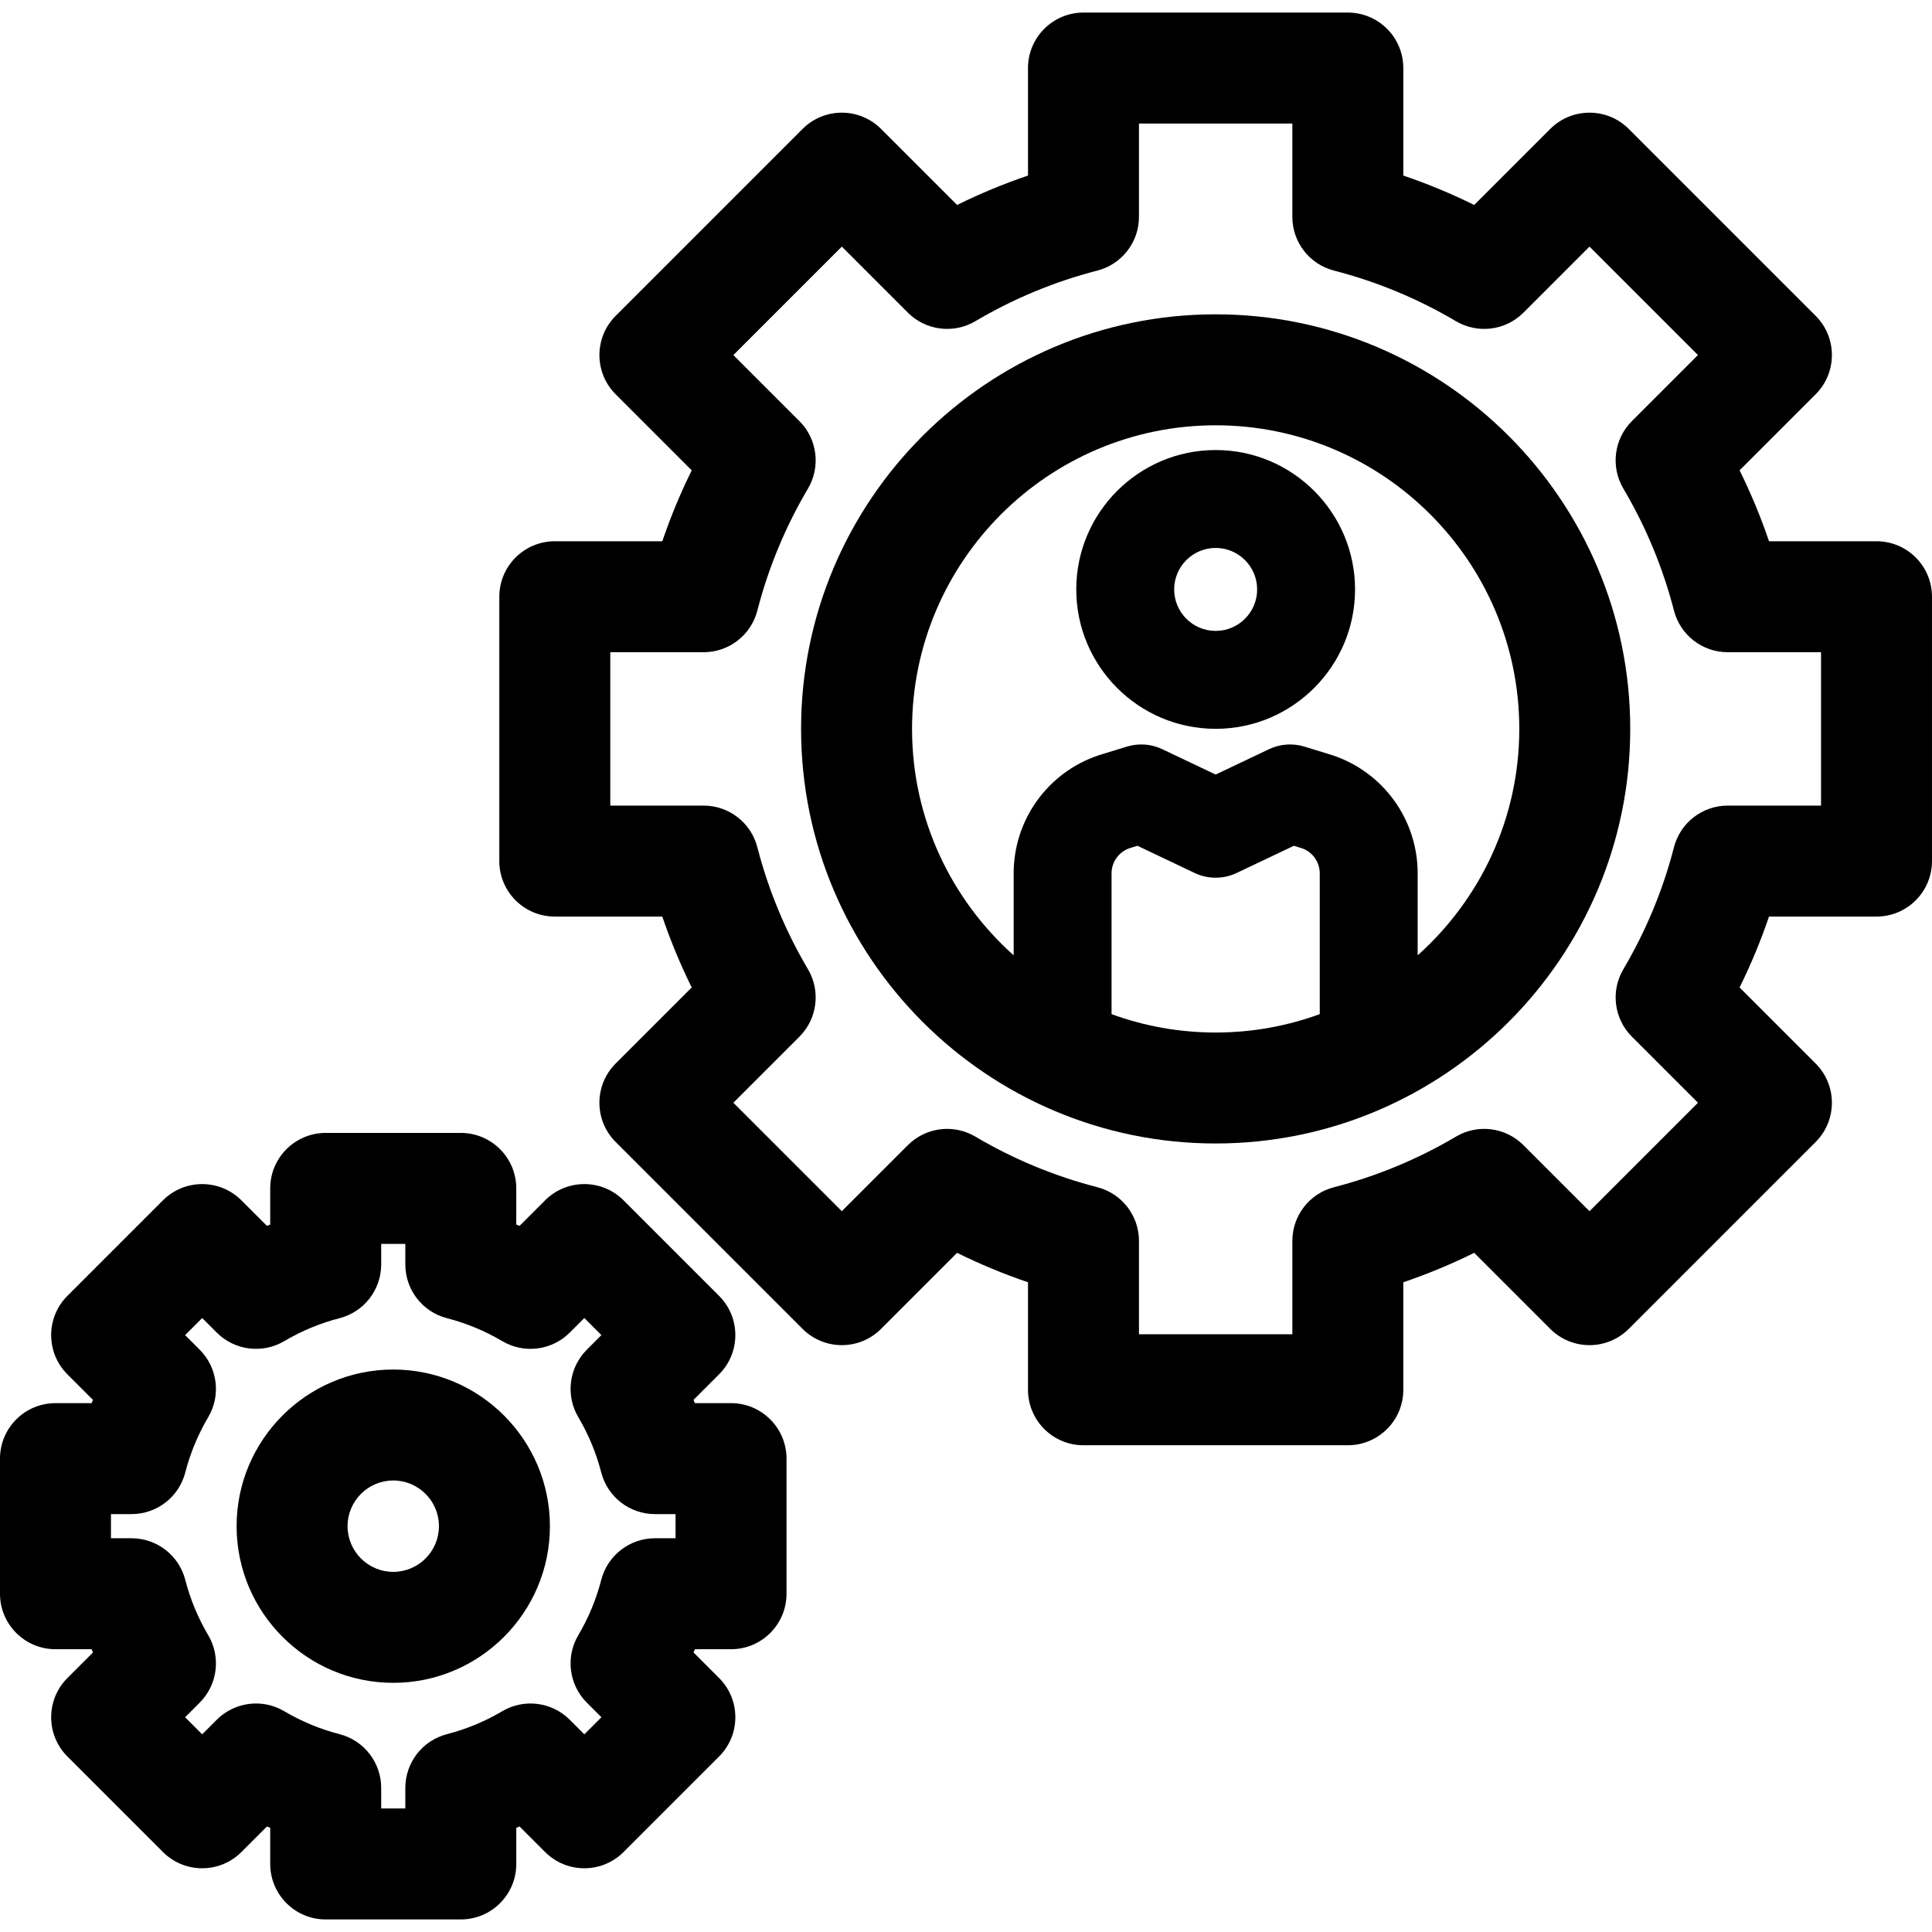 <?xml version='1.0' encoding='iso-8859-1'?>
<!DOCTYPE svg PUBLIC '-//W3C//DTD SVG 1.1//EN' 'http://www.w3.org/Graphics/SVG/1.1/DTD/svg11.dtd'>
<svg version="1.1" xmlns="http://www.w3.org/2000/svg" viewBox="0 0 297 297" xmlns:xlink="http://www.w3.org/1999/xlink" enable-background="new 0 0 297 297">
  <g>
    <path d="m288.471,83.205h-16.527c-1.263-3.724-2.774-7.365-4.523-10.9l11.693-11.692c3.331-3.331 3.331-8.732 0-12.062l-28.734-28.734c-3.332-3.33-8.731-3.33-12.062,0l-11.693,11.693c-3.534-1.749-7.176-3.259-10.899-4.523v-16.526c0-4.71-3.819-8.529-8.529-8.529h-40.637c-4.71,0-8.529,3.819-8.529,8.529v16.527c-3.724,1.263-7.366,2.774-10.899,4.522l-11.692-11.692c-1.599-1.6-3.769-2.499-6.031-2.499-2.262,0-4.431,0.899-6.031,2.498l-28.733,28.735c-3.331,3.331-3.331,8.731 0,12.061l11.692,11.693c-1.748,3.534-3.259,7.175-4.523,10.9h-16.527c-4.71,0-8.529,3.819-8.529,8.529v40.637c0,4.71 3.819,8.529 8.529,8.529h16.527c1.263,3.723 2.774,7.365 4.522,10.899l-11.692,11.691c-3.331,3.331-3.331,8.732 0,12.062l28.734,28.734c3.332,3.33 8.731,3.33 12.062,0l11.691-11.692c3.534,1.748 7.176,3.259 10.9,4.523v16.526c0,4.71 3.819,8.529 8.529,8.529h40.637c4.71,0 8.529-3.819 8.529-8.529v-16.526c3.723-1.264 7.365-2.774 10.899-4.523l11.692,11.693c3.332,3.33 8.731,3.33 12.062,0l28.734-28.734c3.331-3.331 3.331-8.732 0-12.062l-11.693-11.692c1.748-3.534 3.26-7.176 4.523-10.899h16.527c4.71,0 8.529-3.819 8.529-8.529v-40.638c0.001-4.71-3.818-8.529-8.528-8.529zm-8.528,40.637h-14.35c-3.891,0-7.289,2.634-8.259,6.402-1.69,6.565-4.307,12.873-7.78,18.751-1.98,3.351-1.44,7.617 1.311,10.37l10.157,10.156-16.673,16.673-10.156-10.157c-2.752-2.751-7.02-3.292-10.37-1.311-5.877,3.473-12.186,6.09-18.75,7.779-3.769,0.969-6.403,4.367-6.403,8.259v14.35h-23.58v-14.35c0-3.891-2.634-7.289-6.402-8.259-6.568-1.691-12.877-4.308-18.752-7.779-3.352-1.982-7.616-1.44-10.37,1.311l-10.155,10.156-16.673-16.673 10.156-10.155c2.751-2.752 3.291-7.019 1.312-10.369-3.473-5.877-6.09-12.186-7.78-18.752-0.97-3.769-4.368-6.402-8.259-6.402h-14.35v-23.579h14.35c3.891,0 7.289-2.634 8.259-6.402 1.69-6.568 4.308-12.876 7.78-18.752 1.979-3.351 1.439-7.617-1.312-10.369l-10.156-10.157 16.672-16.673 10.155,10.155c2.752,2.752 7.019,3.291 10.369,1.313 5.877-3.472 12.186-6.09 18.753-7.78 3.769-0.97 6.402-4.368 6.402-8.259v-14.35h23.579v14.35c0,3.892 2.635,7.29 6.403,8.259 6.564,1.689 12.872,4.306 18.75,7.78 3.352,1.979 7.616,1.439 10.37-1.312l10.156-10.157 16.673,16.673-10.157,10.156c-2.751,2.752-3.291,7.019-1.311,10.37 3.473,5.877 6.09,12.186 7.78,18.752 0.97,3.769 4.368,6.402 8.259,6.402h14.35v23.58z"/>
    <path d="m186.879,69.182c-11.816,0-21.429,9.612-21.429,21.429s9.612,21.429 21.429,21.429c11.816,0 21.429-9.612 21.429-21.429s-9.613-21.429-21.429-21.429zm0,27.806c-3.517,0-6.378-2.861-6.378-6.378s2.861-6.378 6.378-6.378 6.378,2.861 6.378,6.378-2.861,6.378-6.378,6.378z"/>
    <path d="m186.879,48.32c-35.142,0-63.732,28.59-63.732,63.732s28.59,63.731 63.732,63.731 63.731-28.589 63.731-63.731-28.589-63.732-63.731-63.732zm-16.003,107.579v-21.637c0-1.742 1.096-3.284 2.735-3.861l1.245-.382 8.791,4.18c2.046,0.972 4.417,0.972 6.463,0l8.791-4.18 1.245,.382c1.638,0.576 2.735,2.118 2.735,3.861v21.637c-4.994,1.828-10.384,2.827-16.003,2.827s-11.008-0.998-16.002-2.827zm47.057-9.041v-12.595c0-8.252-5.26-15.551-13.089-18.161-0.058-0.019-0.115-0.037-0.172-0.055l-4.151-1.274c-1.798-0.552-3.738-0.411-5.439,0.398l-8.202,3.9-8.202-3.9c-1.7-0.808-3.641-0.95-5.439-0.398l-4.151,1.274c-0.058,0.018-0.115,0.036-0.172,0.055-7.829,2.609-13.089,9.908-13.089,18.161v12.596c-9.577-8.553-15.621-20.984-15.621-34.805 0-25.736 20.939-46.675 46.675-46.675s46.674,20.939 46.674,46.675c-0.002,13.819-6.045,26.25-15.622,34.804z"/>
    <path d="m112.378,215.701h-5.556c-0.069-0.168-0.137-0.334-0.208-0.501l3.929-3.929c3.331-3.331 3.331-8.731 0-12.061l-14.686-14.686c-3.331-3.33-8.731-3.331-12.061,0l-3.929,3.929c-0.167-0.071-0.333-0.139-0.501-0.208v-5.556c0-4.71-3.819-8.529-8.529-8.529h-20.768c-4.71,0-8.529,3.819-8.529,8.529v5.556c-0.168,0.069-0.334,0.137-0.501,0.208l-3.929-3.929c-3.33-3.33-8.73-3.33-12.061,0l-14.686,14.686c-3.331,3.331-3.331,8.731 0,12.061l3.929,3.929c-0.071,0.167-0.139,0.333-0.208,0.501h-5.555c-4.71,0-8.529,3.819-8.529,8.529v20.77c0,4.71 3.819,8.529 8.529,8.529h5.556c0.069,0.167 0.137,0.333 0.208,0.5l-3.929,3.929c-3.331,3.331-3.331,8.731 0,12.061l14.686,14.686c3.332,3.33 8.731,3.33 12.062,0l3.928-3.929c0.167,0.071 0.333,0.14 0.501,0.208v5.556c0,4.71 3.819,8.529 8.529,8.529h20.769c4.71,0 8.529-3.819 8.529-8.529v-5.556c0.168-0.069 0.334-0.137 0.501-0.208l3.929,3.929c3.33,3.33 8.73,3.33 12.061,0l14.686-14.686c3.331-3.331 3.331-8.731 0-12.061l-3.929-3.929c0.071-0.167 0.139-0.333 0.208-0.5h5.556c4.71,0 8.529-3.819 8.529-8.529v-20.77c-0.002-4.71-3.82-8.529-8.531-8.529zm-8.528,20.77h-3.165c-3.891,0-7.289,2.634-8.259,6.402-0.766,2.976-1.953,5.836-3.528,8.501-1.979,3.351-1.439,7.617 1.312,10.369l2.243,2.244-2.625,2.625-2.244-2.243c-2.75-2.75-7.016-3.29-10.369-1.312-2.665,1.576-5.526,2.762-8.501,3.528-3.769,0.969-6.403,4.367-6.403,8.259v3.165h-3.712v-3.165c0-3.892-2.635-7.29-6.403-8.259-2.975-0.766-5.836-1.953-8.503-3.528-3.354-1.982-7.616-1.439-10.369,1.312l-2.242,2.243-2.625-2.625 2.243-2.244c2.751-2.751 3.291-7.018 1.312-10.369-1.576-2.665-2.762-5.525-3.528-8.501-0.97-3.769-4.368-6.402-8.259-6.402h-3.165v-3.713h3.165c3.892,0 7.29-2.635 8.259-6.403 0.766-2.975 1.953-5.836 3.528-8.501 1.979-3.351 1.439-7.617-1.312-10.369l-2.243-2.244 2.625-2.625 2.244,2.243c2.75,2.75 7.015,3.29 10.369,1.312 2.665-1.576 5.526-2.762 8.501-3.528 3.769-0.969 6.403-4.367 6.403-8.259v-3.165h3.712v3.165c0,3.892 2.635,7.29 6.403,8.259 2.975,0.766 5.836,1.953 8.501,3.528 3.352,1.98 7.617,1.44 10.369-1.312l2.244-2.243 2.625,2.625-2.243,2.244c-2.751,2.751-3.291,7.018-1.312,10.369 1.576,2.665 2.762,5.526 3.528,8.501 0.969,3.769 4.367,6.403 8.259,6.403h3.165v3.713z"/>
    <path d="m60.454,210.534c-13.278,0-24.081,10.803-24.081,24.081s10.803,24.081 24.081,24.081 24.081-10.803 24.081-24.081-10.803-24.081-24.081-24.081zm0,31.104c-3.872,0-7.024-3.151-7.024-7.024 0-3.872 3.151-7.024 7.024-7.024s7.024,3.151 7.024,7.024c-0.001,3.873-3.152,7.024-7.024,7.024z"/>
  </g>
</svg>
